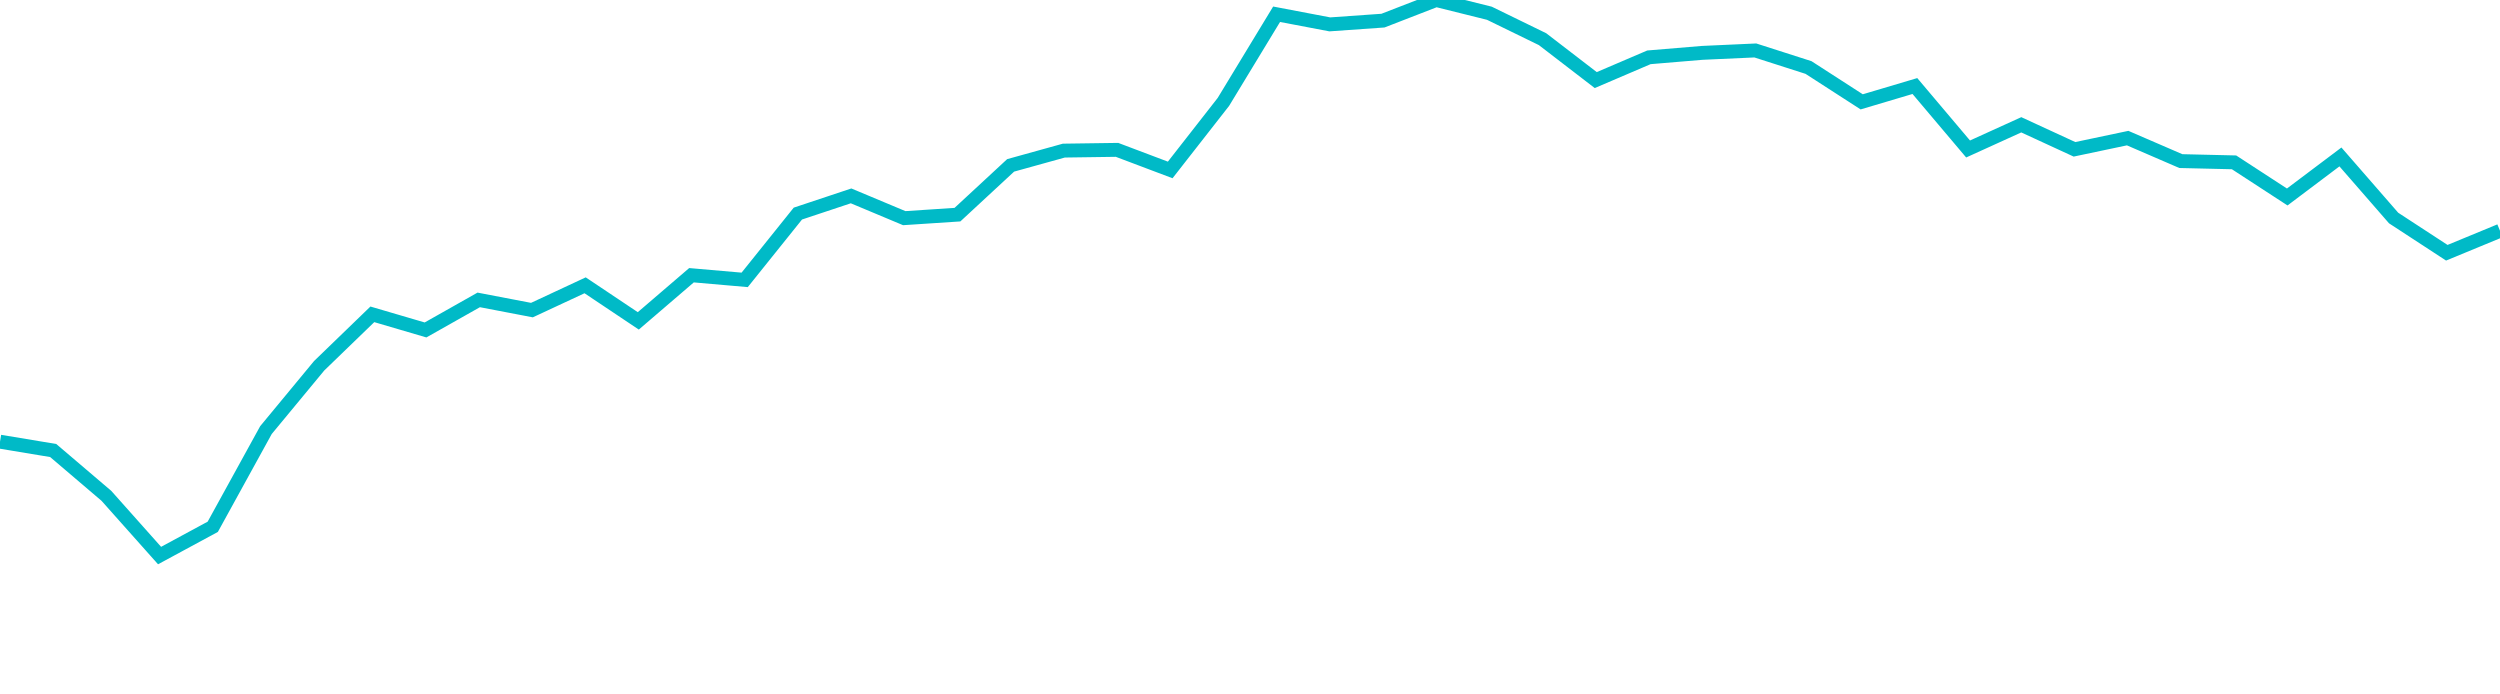 <svg width="180" height="50" xmlns="http://www.w3.org/2000/svg"><path d="M 0,31.801 L 3.83,32.437 L 7.66,35.7 L 11.489,40 L 15.319,37.929 L 19.149,30.966 L 22.979,26.335 L 26.809,22.632 L 30.638,23.756 L 34.468,21.593 L 38.298,22.327 L 42.128,20.542 L 45.957,23.103 L 49.787,19.817 L 53.617,20.151 L 57.447,15.378 L 61.277,14.103 L 65.106,15.707 L 68.936,15.455 L 72.766,11.907 L 76.596,10.844 L 80.426,10.79 L 84.255,12.236 L 88.085,7.336 L 91.915,1.026 L 95.745,1.755 L 99.574,1.485 L 103.404,0 L 107.234,0.953 L 111.064,2.821 L 114.894,5.766 L 118.723,4.127 L 122.553,3.807 L 126.383,3.633 L 130.213,4.861 L 134.043,7.333 L 137.872,6.194 L 141.702,10.727 L 145.532,8.985 L 149.362,10.751 L 153.191,9.944 L 157.021,11.599 L 160.851,11.689 L 164.681,14.183 L 168.511,11.3 L 172.34,15.697 L 176.17,18.198 L 180,16.617" stroke="#00bac7" stroke-width="1" fill="none"/></svg>